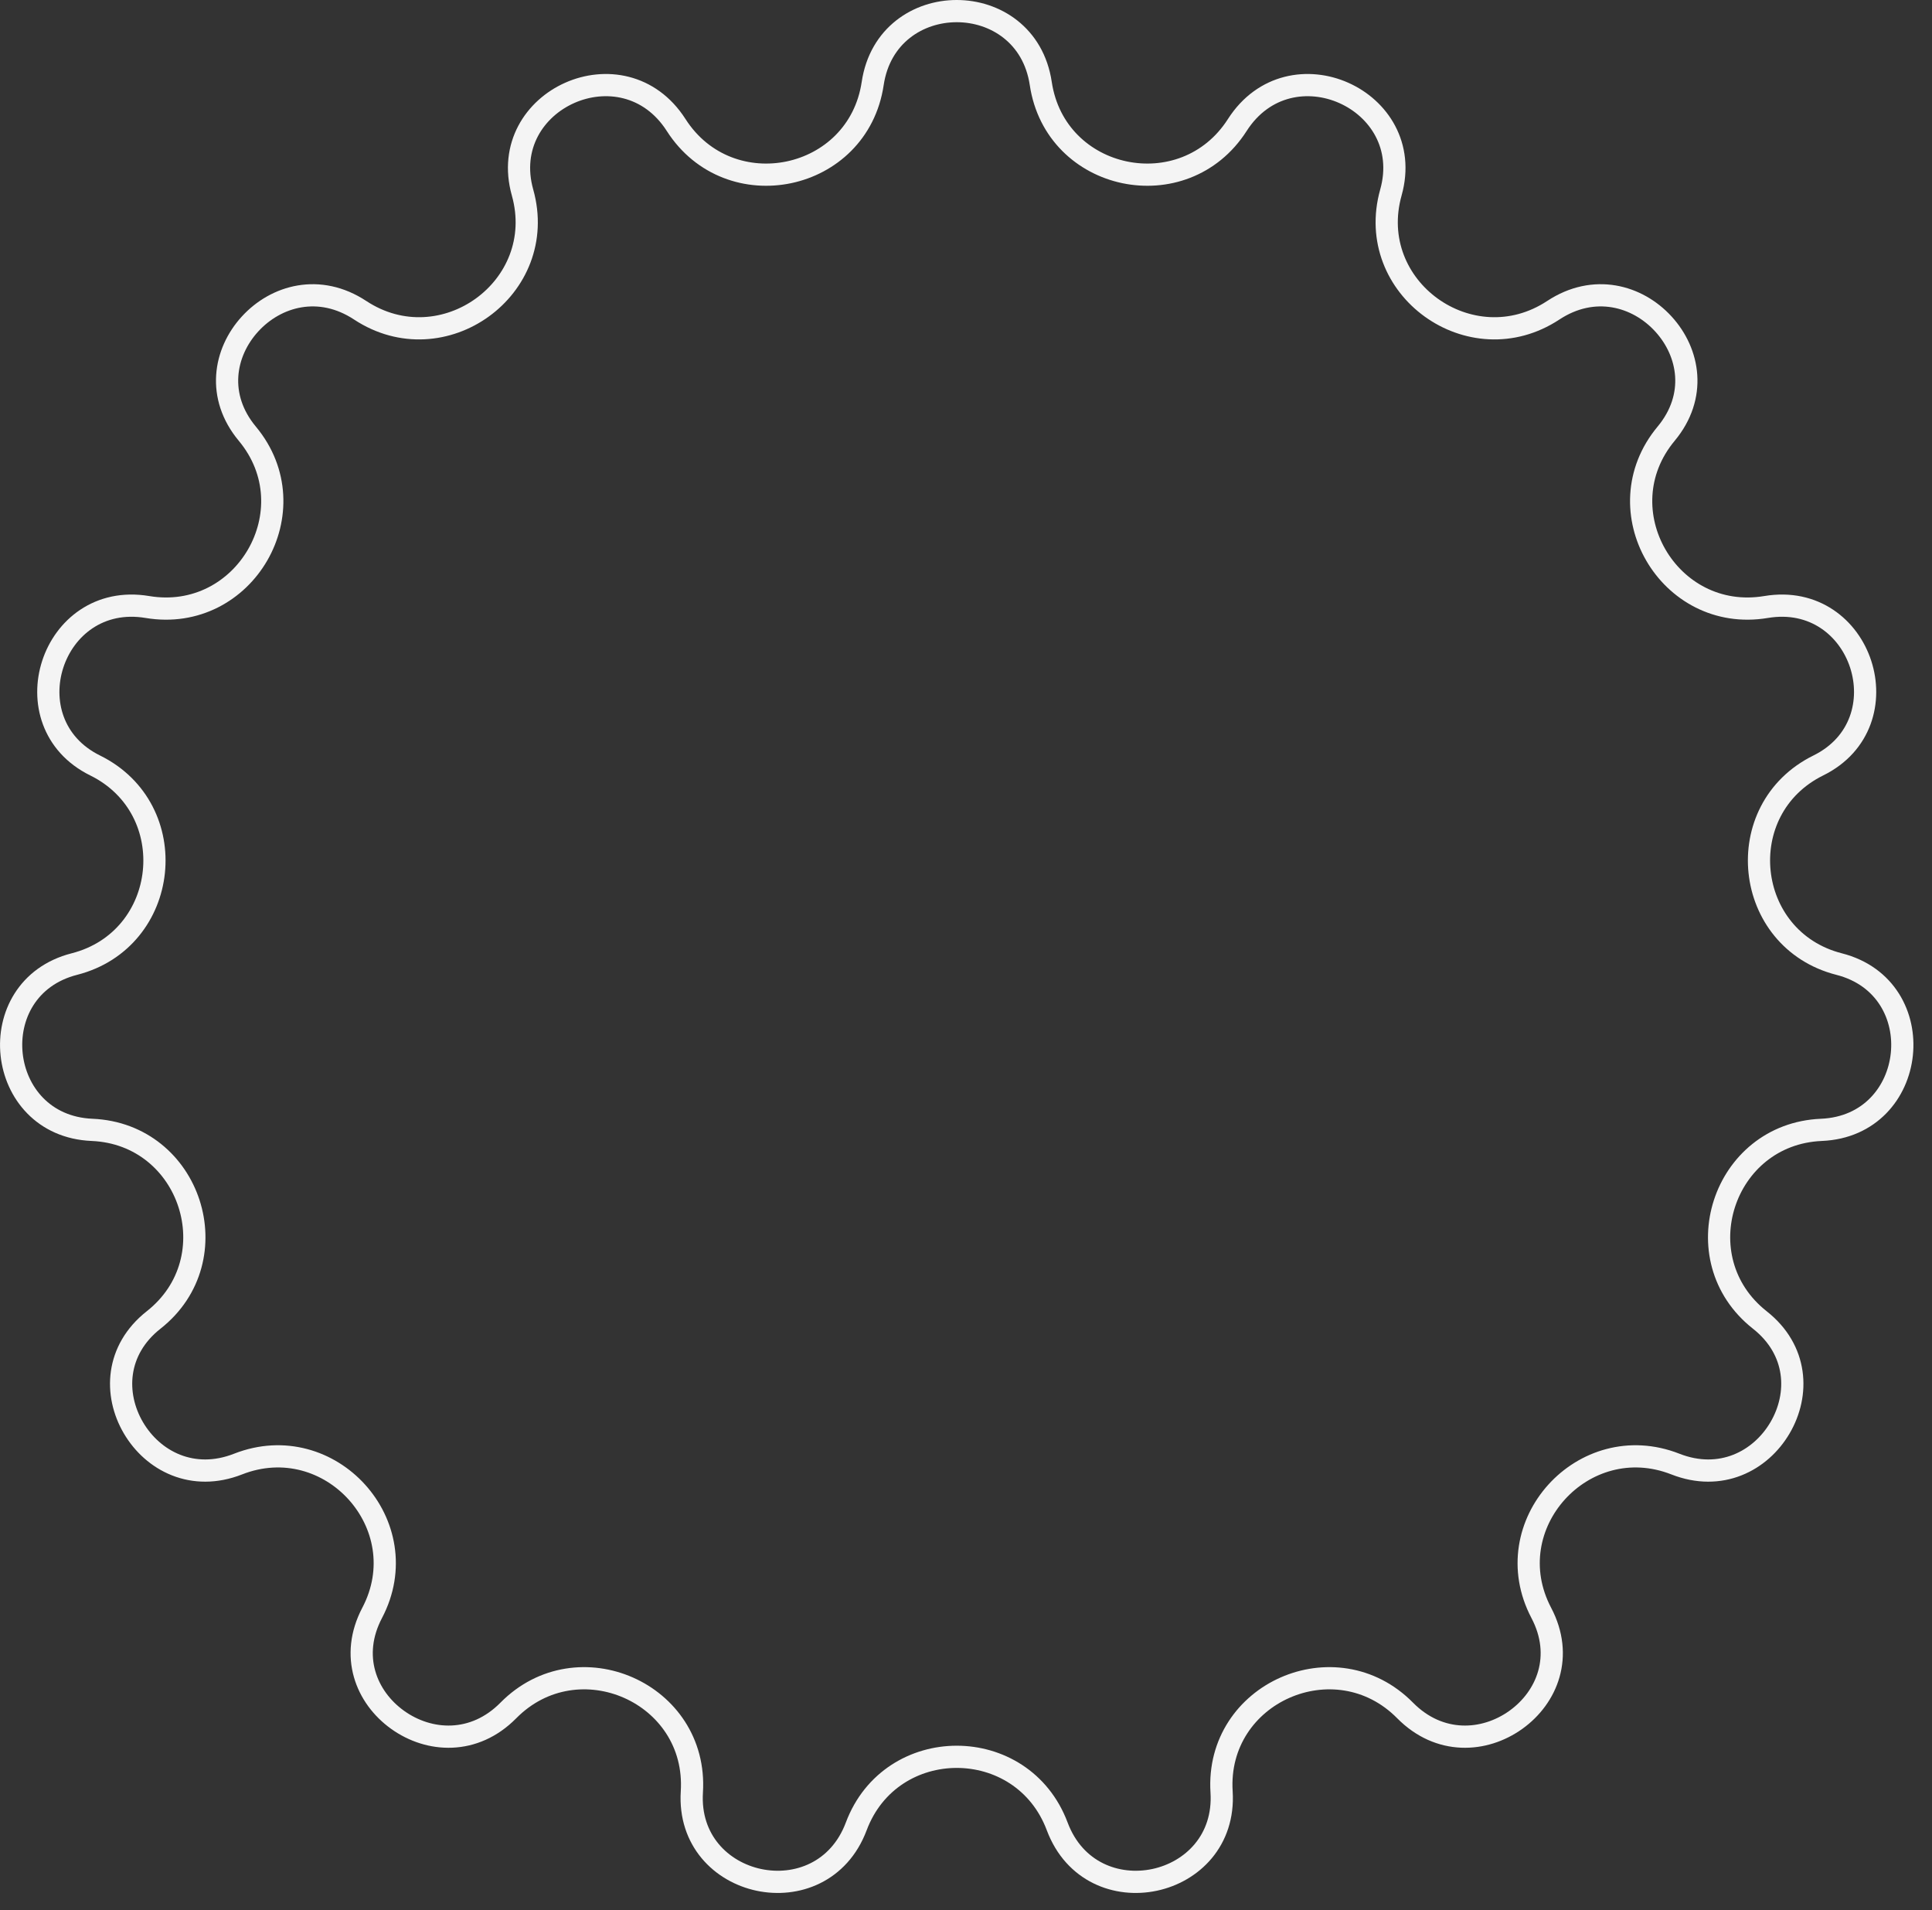 <?xml version="1.0" encoding="UTF-8"?> <svg xmlns="http://www.w3.org/2000/svg" width="87" height="86" viewBox="0 0 87 86" fill="none"><rect x="0" y="0" width="87" height="86" fill="#333333" stroke="none"/><path d="M39.298 3.761C39.947 -0.587 46.217 -0.587 46.867 3.761C47.526 8.177 53.316 9.379 55.716 5.629C58.098 1.907 63.809 4.478 62.634 8.665C61.428 12.963 66.233 16.414 69.946 13.968C71.775 12.763 73.733 13.303 74.907 14.589C76.081 15.874 76.424 17.848 75.027 19.527C72.175 22.952 75.143 28.062 79.528 27.328C83.863 26.603 85.77 32.543 81.881 34.462C77.891 36.431 78.506 42.302 82.817 43.404C87.038 44.482 86.393 50.684 82.019 50.868C77.575 51.056 75.749 56.672 79.246 59.427C80.961 60.778 81.037 62.779 80.158 64.279C79.279 65.779 77.48 66.714 75.444 65.914C71.305 64.291 67.33 68.667 69.406 72.615C70.425 74.552 69.677 76.414 68.261 77.429C66.843 78.445 64.814 78.567 63.273 77.007C60.147 73.841 54.729 76.217 55.009 80.674C55.283 85.038 49.156 86.354 47.607 82.226C46.04 78.05 40.125 78.05 38.558 82.226C37.009 86.354 30.881 85.038 31.155 80.674C31.436 76.217 26.018 73.841 22.892 77.007C21.351 78.567 19.322 78.445 17.904 77.429C16.487 76.414 15.74 74.552 16.758 72.615C18.834 68.667 14.859 64.291 10.721 65.914C8.684 66.714 6.885 65.779 6.006 64.279C5.128 62.779 5.203 60.778 6.918 59.427C10.416 56.672 8.59 51.056 4.146 50.868C-0.228 50.684 -0.873 44.482 3.348 43.404C7.659 42.302 8.273 36.431 4.283 34.462C0.394 32.543 2.302 26.603 6.637 27.328C11.022 28.062 13.989 22.952 11.138 19.527C9.74 17.848 10.084 15.874 11.257 14.589C12.432 13.303 14.39 12.763 16.219 13.968C19.932 16.414 24.736 12.963 23.53 8.665C22.355 4.478 28.066 1.907 30.448 5.629C32.849 9.379 38.639 8.177 39.298 3.761Z" stroke="#F4F4F4"></path></svg> 